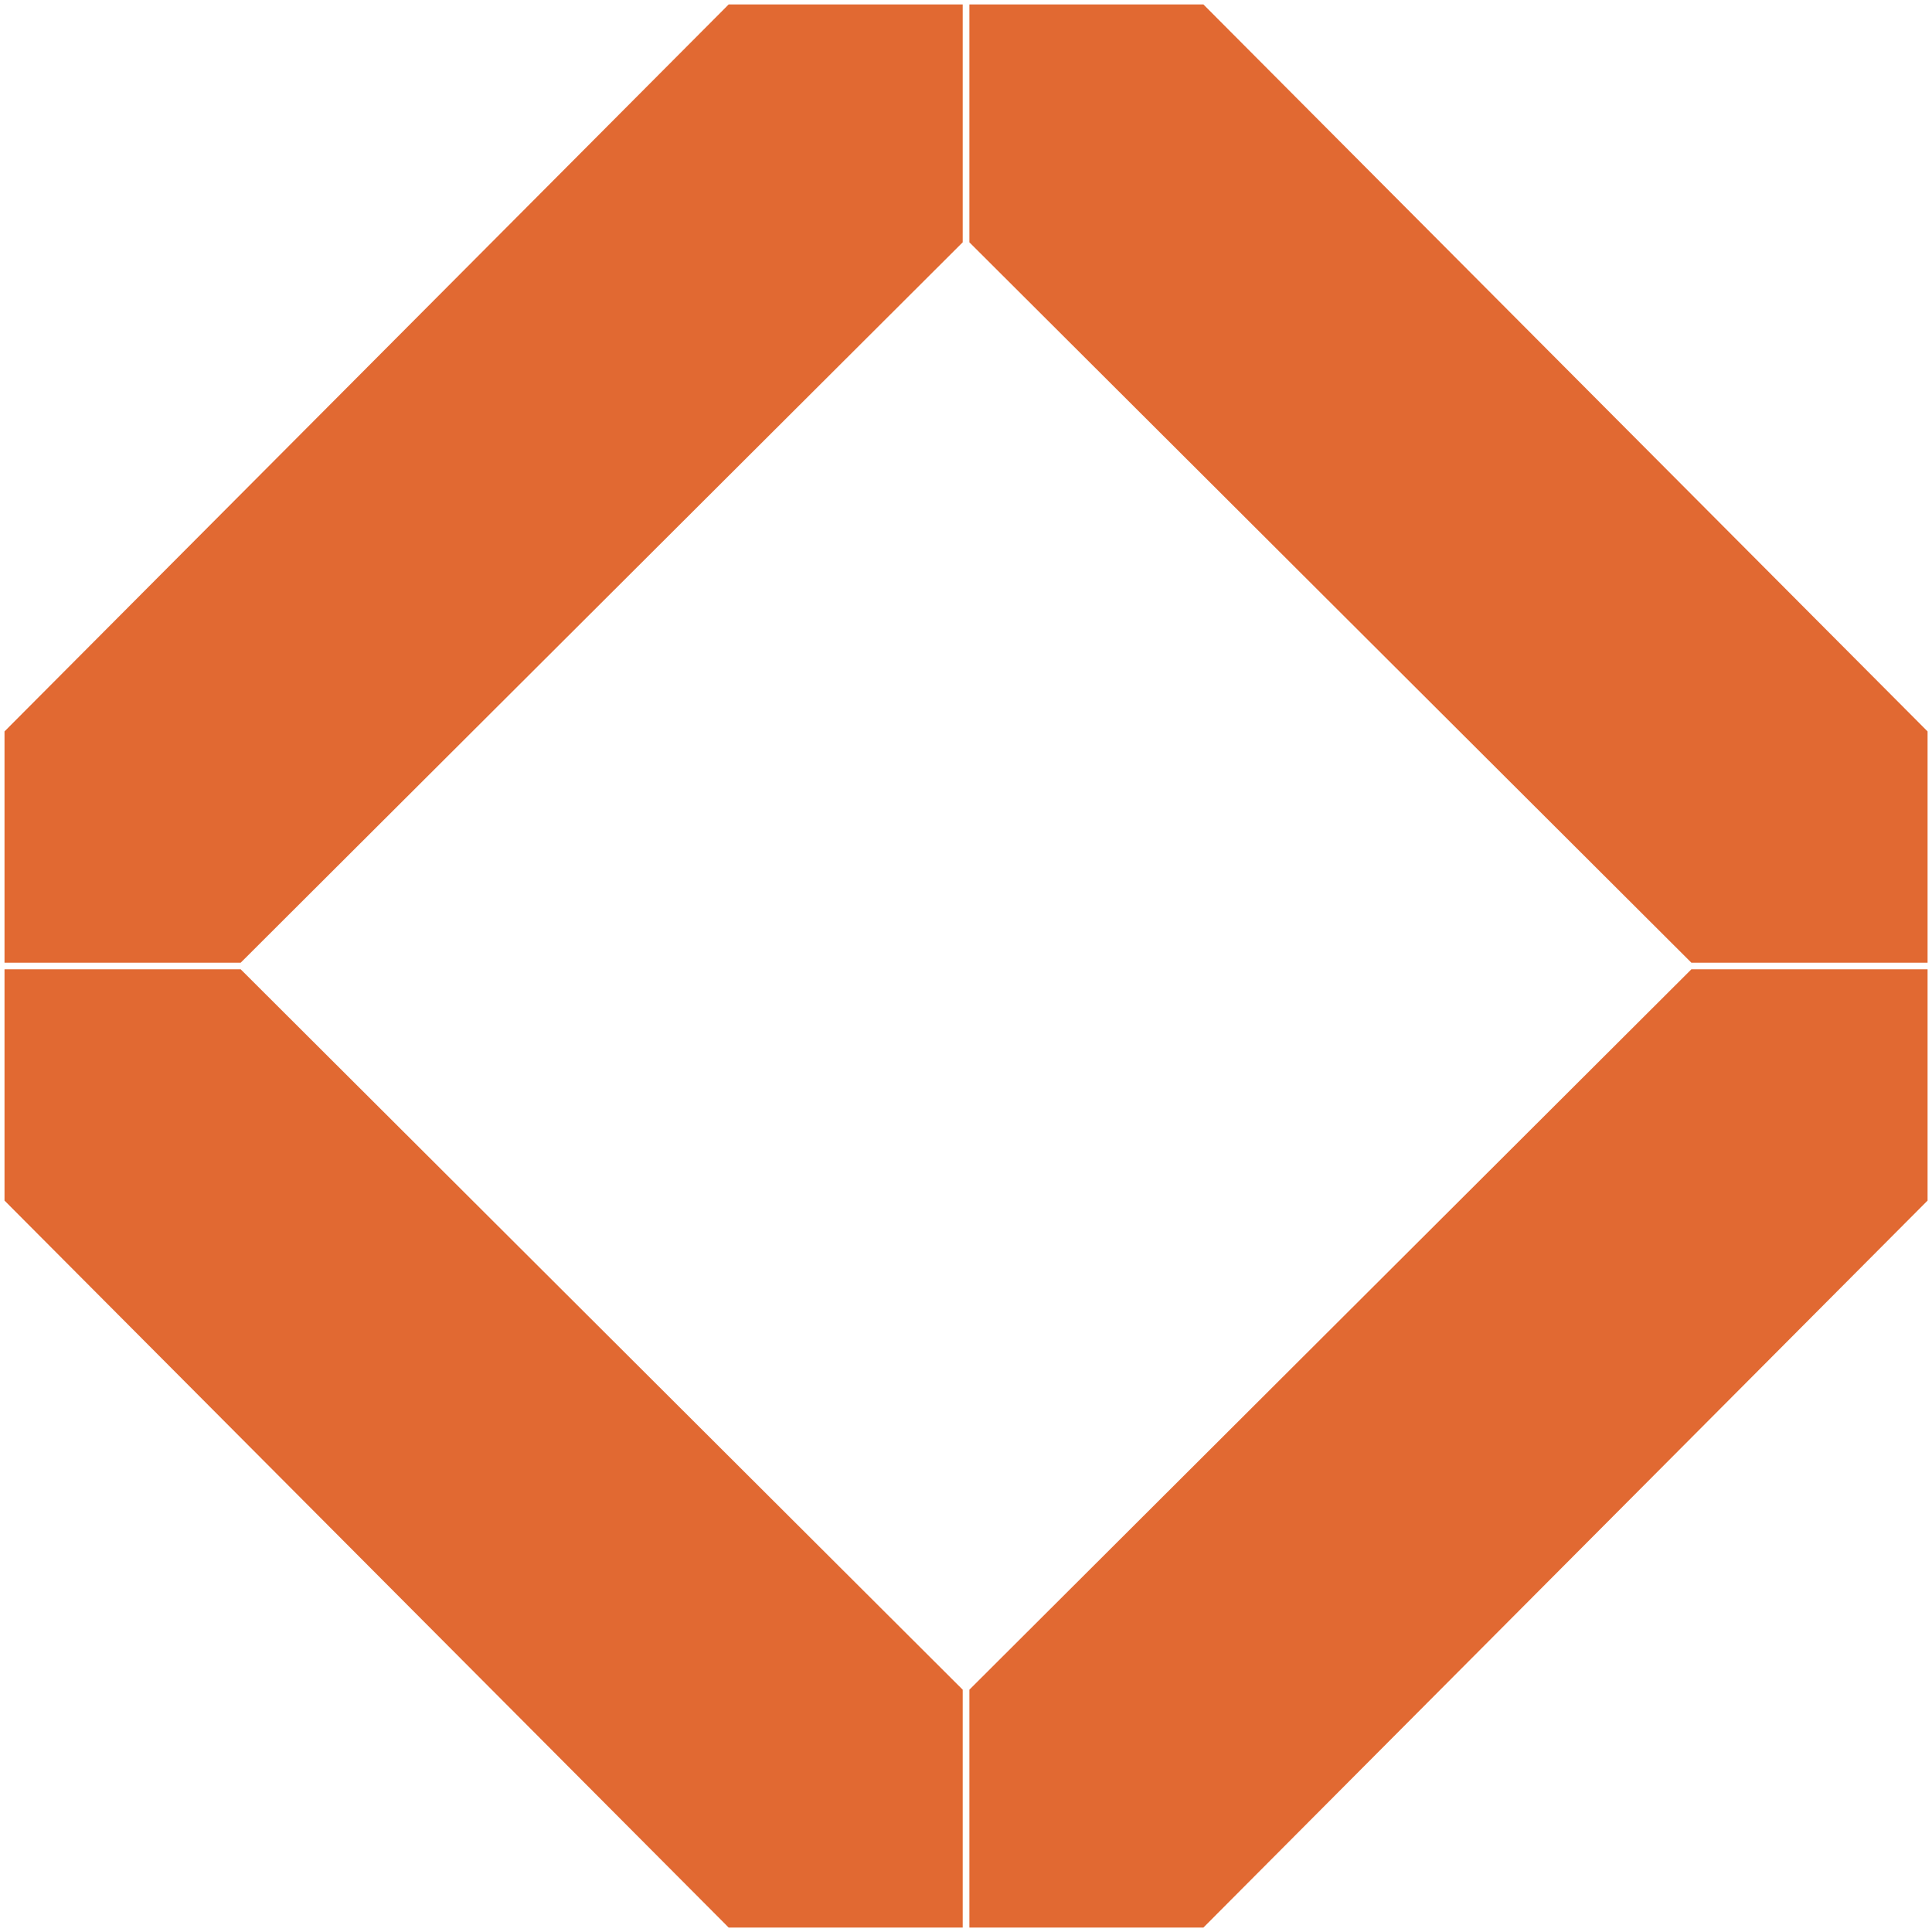 <svg width="24" height="24" viewBox="0 0 24 24" fill="none" xmlns="http://www.w3.org/2000/svg">
<path d="M9.052 0.055H11.959V3.01L2.99 11.959H0.056V9.086L9.052 0.055Z" fill="#E16932"/>
<path d="M14.949 0.055H12.042V3.01L21.011 11.959H23.945V9.086L14.949 0.055Z" fill="#E16932"/>
<path d="M9.052 23.945H11.959V20.99L2.99 12.041H0.056V14.914L9.052 23.945Z" fill="#E16932"/>
<path d="M14.949 23.945H12.042V20.99L21.011 12.041H23.945V14.914L14.949 23.945Z" fill="#E16932"/>
</svg>
